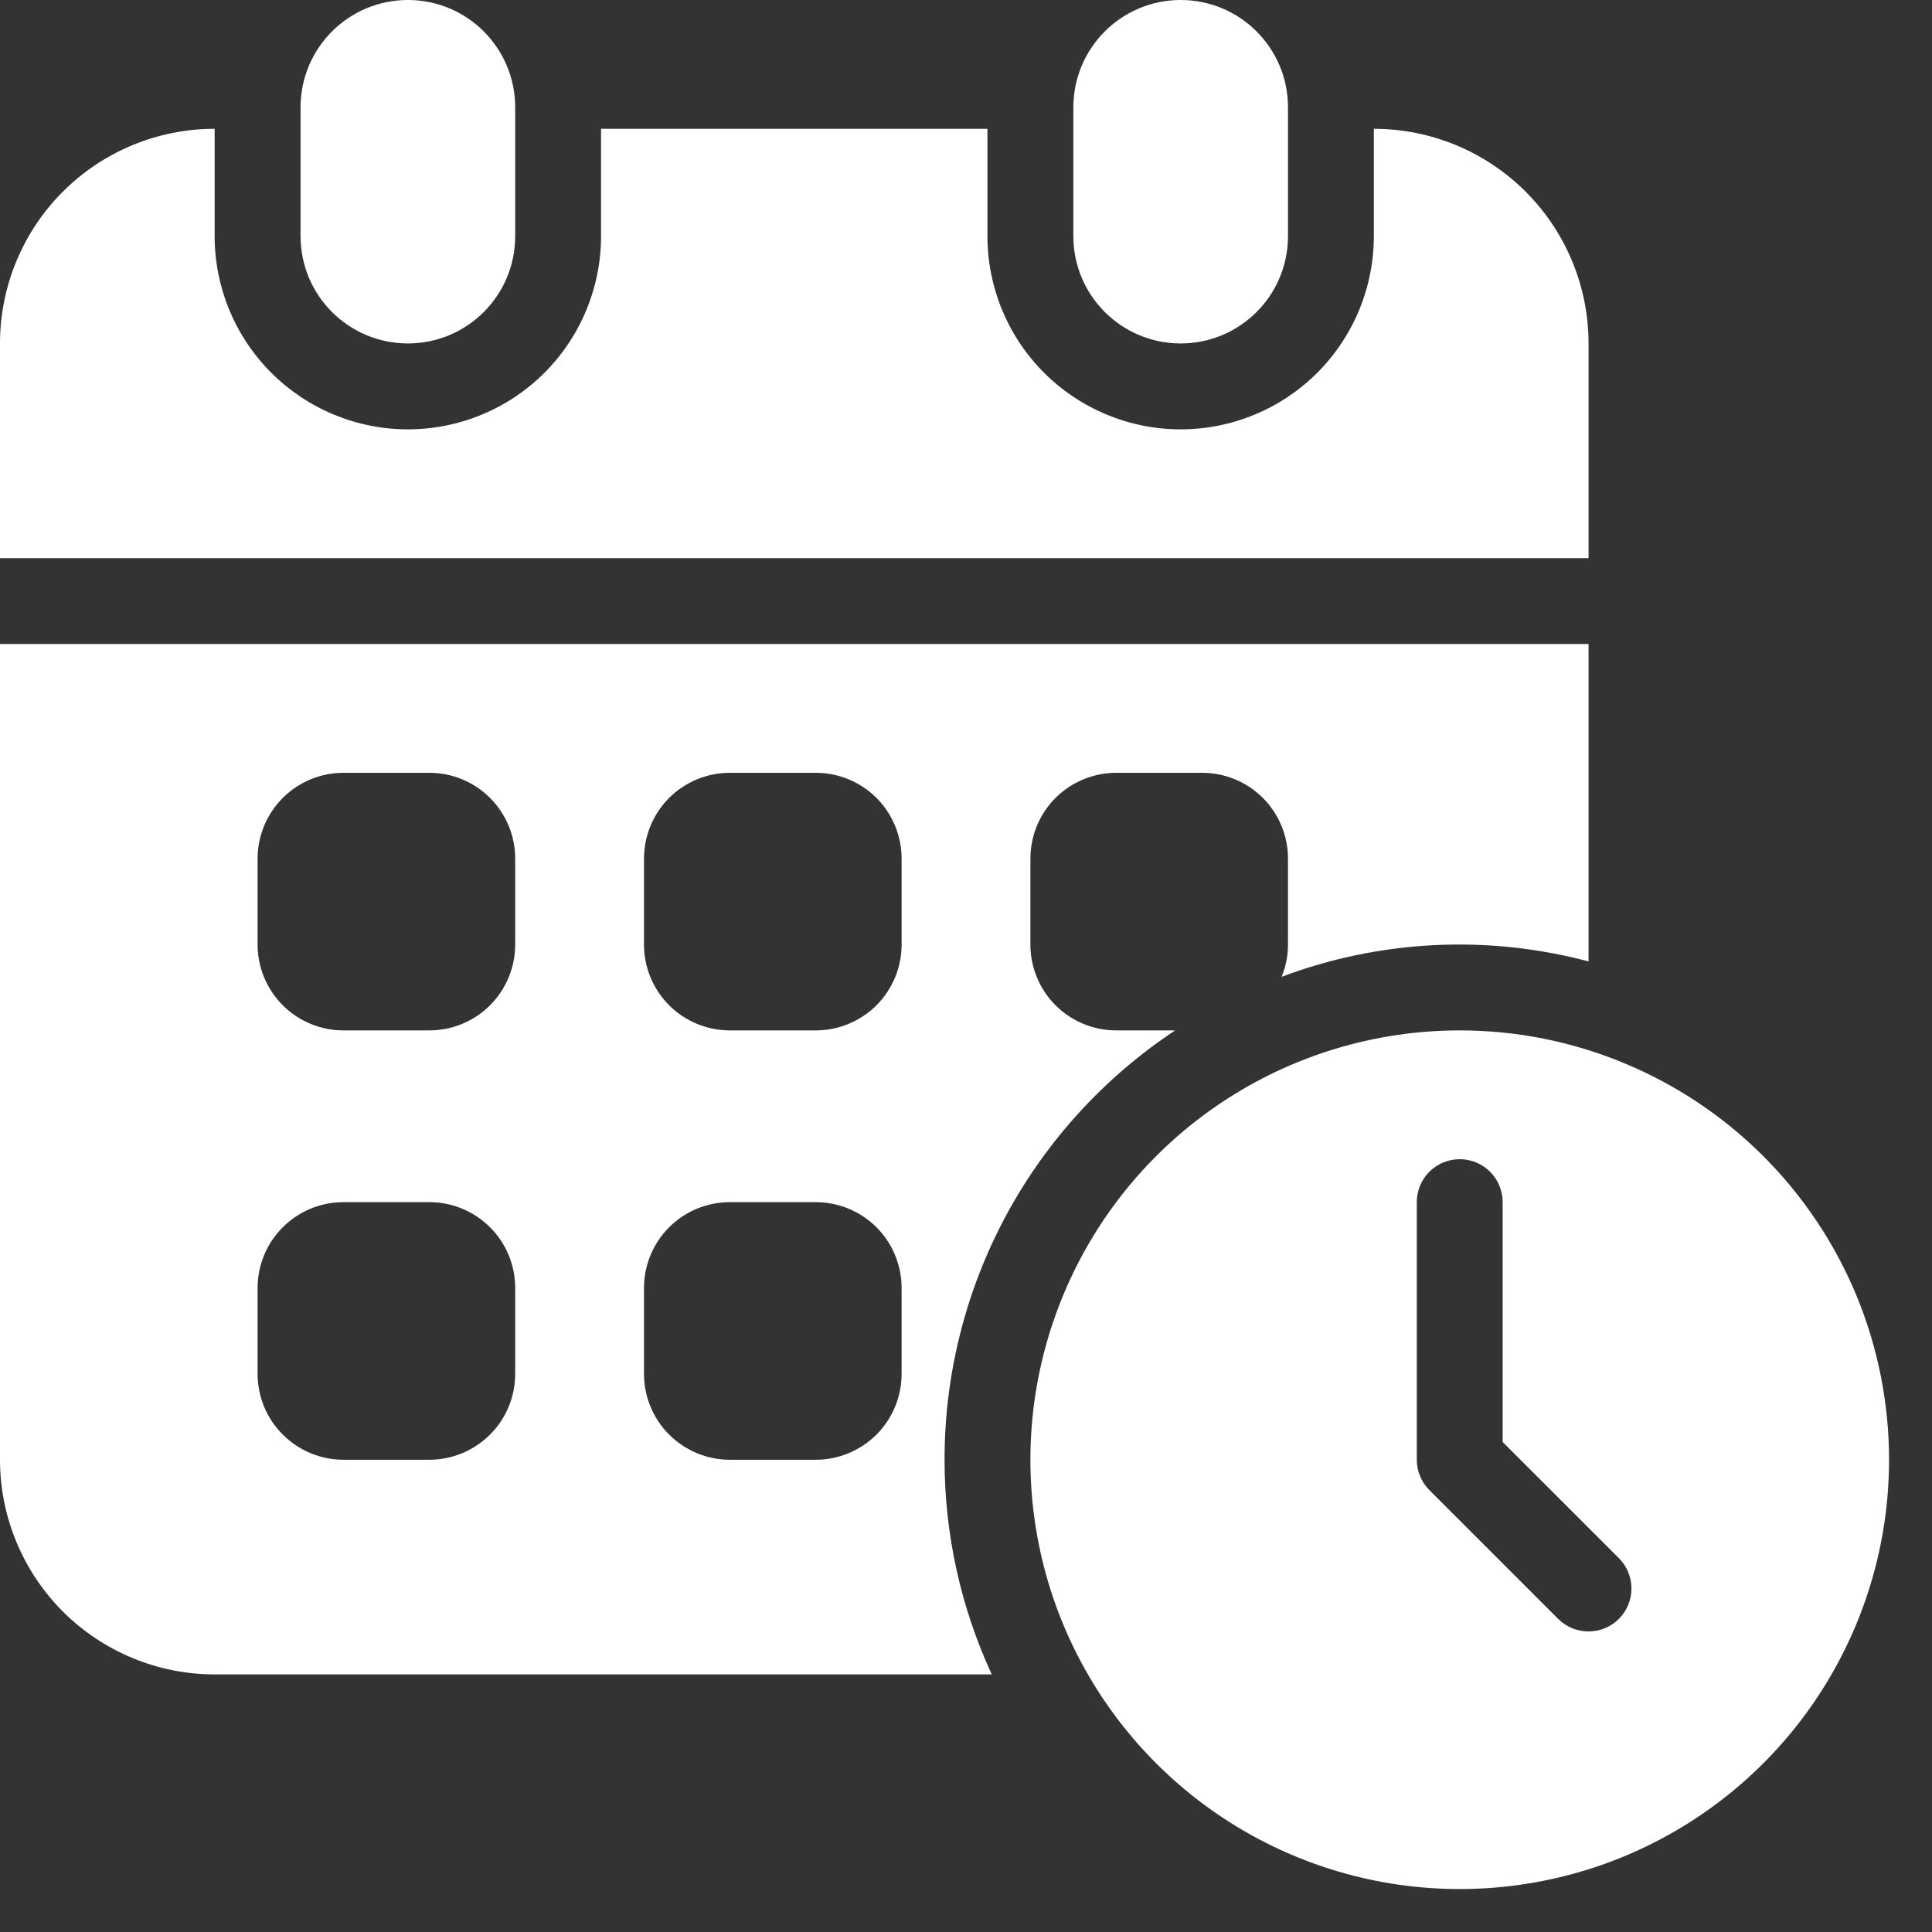 <svg xmlns="http://www.w3.org/2000/svg" width="30" height="30" viewBox="0 0 30 30" fill="none"><rect x="0" y="0" width="30" height="30" fill="#333333" stroke="none"/><path d="M20 1.667C20 0.746 19.254 0 18.334 0C17.413 0 16.667 0.746 16.667 1.667V3.667C16.667 4.587 17.413 5.333 18.334 5.333C19.254 5.333 20 4.587 20 3.667V1.667Z" fill="white"></path><path d="M21.333 2V3.667C21.333 4.462 21.017 5.225 20.455 5.788C19.892 6.351 19.129 6.667 18.333 6.667C17.538 6.667 16.775 6.351 16.212 5.788C15.649 5.225 15.333 4.462 15.333 3.667V2H9.333V3.667C9.333 4.462 9.017 5.225 8.455 5.788C7.892 6.351 7.129 6.667 6.333 6.667C5.538 6.667 4.775 6.351 4.212 5.788C3.649 5.225 3.333 4.462 3.333 3.667V2C2.449 2 1.601 2.351 0.976 2.976C0.351 3.601 0 4.449 0 5.333V8.667H24.667V5.333C24.667 4.449 24.316 3.601 23.69 2.976C23.065 2.351 22.217 2 21.333 2Z" fill="white"></path><path d="M8 1.667C8 0.746 7.254 0 6.334 0C5.413 0 4.667 0.746 4.667 1.667V3.667C4.667 4.587 5.413 5.333 6.334 5.333C7.254 5.333 8 4.587 8 3.667V1.667Z" fill="white"></path><path d="M14.667 22.667C14.666 21.346 14.993 20.046 15.618 18.882C16.243 17.719 17.147 16.729 18.248 16H17.333C16.98 16 16.641 15.86 16.39 15.61C16.14 15.359 16 15.02 16 14.667V13.333C16 12.98 16.14 12.641 16.39 12.39C16.641 12.14 16.98 12 17.333 12H18.667C19.02 12 19.359 12.14 19.61 12.39C19.86 12.641 20 12.98 20 13.333V14.667C20 14.839 19.966 15.009 19.901 15.168C21.426 14.594 23.092 14.511 24.667 14.929V10H0V22.667C0 23.104 0.086 23.538 0.254 23.942C0.421 24.347 0.667 24.714 0.976 25.024C1.286 25.333 1.653 25.579 2.058 25.746C2.462 25.914 2.896 26 3.333 26H15.4C14.917 24.955 14.667 23.818 14.667 22.667ZM8 21.333C8 21.687 7.86 22.026 7.609 22.276C7.359 22.526 7.02 22.667 6.667 22.667H5.333C4.98 22.667 4.641 22.526 4.391 22.276C4.14 22.026 4 21.687 4 21.333V20C4 19.646 4.14 19.307 4.391 19.057C4.641 18.807 4.98 18.667 5.333 18.667H6.667C7.02 18.667 7.359 18.807 7.609 19.057C7.86 19.307 8 19.646 8 20V21.333ZM8 14.667C8 15.02 7.86 15.359 7.609 15.61C7.359 15.86 7.02 16 6.667 16H5.333C4.98 16 4.641 15.86 4.391 15.61C4.14 15.359 4 15.02 4 14.667V13.333C4 12.98 4.14 12.641 4.391 12.39C4.641 12.14 4.98 12 5.333 12H6.667C7.02 12 7.359 12.14 7.609 12.39C7.86 12.641 8 12.98 8 13.333V14.667ZM14 21.333C14 21.687 13.86 22.026 13.61 22.276C13.359 22.526 13.02 22.667 12.667 22.667H11.333C10.98 22.667 10.641 22.526 10.39 22.276C10.14 22.026 10 21.687 10 21.333V20C10 19.646 10.14 19.307 10.39 19.057C10.641 18.807 10.98 18.667 11.333 18.667H12.667C13.02 18.667 13.359 18.807 13.61 19.057C13.86 19.307 14 19.646 14 20V21.333ZM14 14.667C14 15.02 13.86 15.359 13.61 15.61C13.359 15.86 13.02 16 12.667 16H11.333C10.98 16 10.641 15.86 10.39 15.61C10.14 15.359 10 15.02 10 14.667V13.333C10 12.98 10.14 12.641 10.39 12.39C10.641 12.14 10.98 12 11.333 12H12.667C13.02 12 13.359 12.14 13.61 12.39C13.86 12.641 14 12.98 14 13.333V14.667Z" fill="white"></path><path d="M22.667 16C21.348 16 20.059 16.391 18.963 17.123C17.866 17.856 17.012 18.897 16.508 20.115C16.003 21.334 15.871 22.674 16.128 23.967C16.385 25.261 17.02 26.448 17.953 27.381C18.885 28.313 20.073 28.948 21.366 29.205C22.659 29.462 24 29.33 25.218 28.826C26.436 28.321 27.477 27.467 28.21 26.37C28.942 25.274 29.333 23.985 29.333 22.667C29.333 21.791 29.161 20.924 28.826 20.115C28.491 19.307 28 18.572 27.381 17.953C26.762 17.334 26.027 16.843 25.218 16.508C24.409 16.172 23.542 16 22.667 16ZM25.138 25.138C25.013 25.263 24.843 25.333 24.667 25.333C24.49 25.333 24.32 25.263 24.195 25.138L22.195 23.138C22.07 23.013 22 22.843 22 22.667V18.667C22 18.49 22.07 18.32 22.195 18.195C22.32 18.07 22.49 18 22.667 18C22.843 18 23.013 18.07 23.138 18.195C23.263 18.32 23.333 18.49 23.333 18.667V22.391L25.138 24.195C25.263 24.32 25.333 24.49 25.333 24.667C25.333 24.843 25.263 25.013 25.138 25.138Z" fill="white"></path></svg>